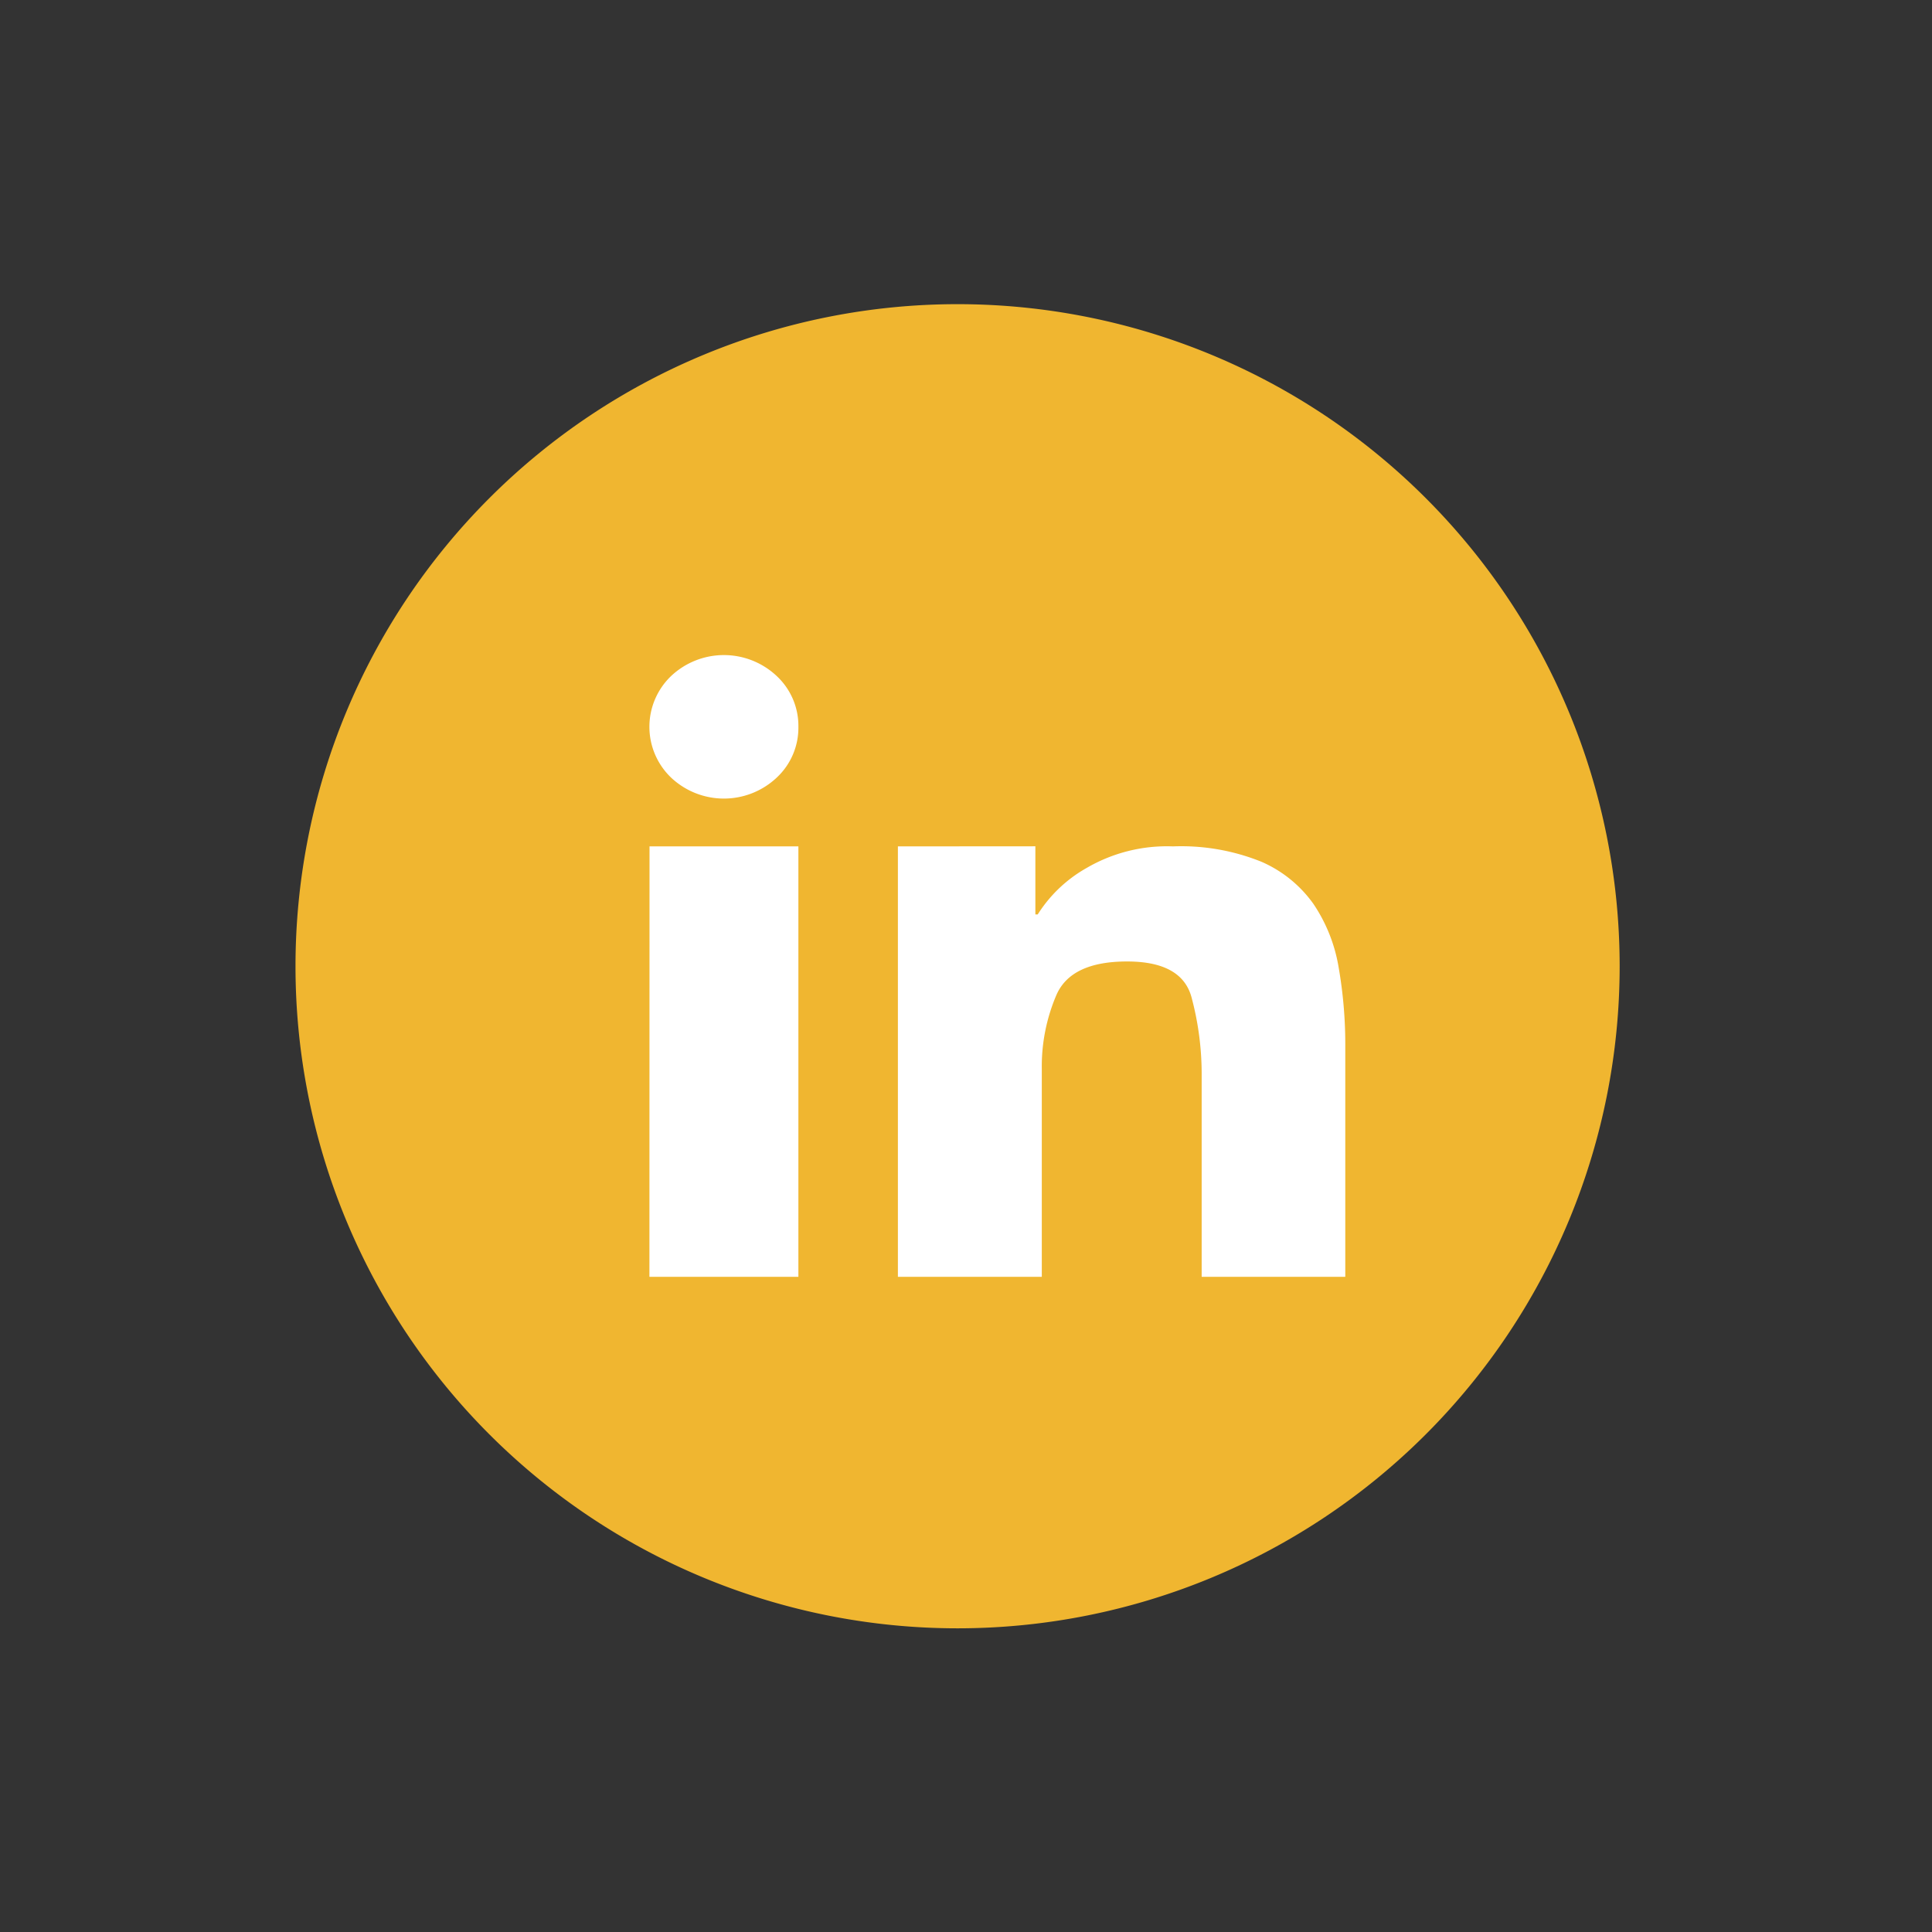 <svg xmlns="http://www.w3.org/2000/svg" xmlns:xlink="http://www.w3.org/1999/xlink" viewBox="0 0 198.43 198.43"><rect x="0" y="0" width="198.43" height="198.43" fill="#333333" stroke="none"/><defs><style>.a{fill:none;}.b{clip-path:url(#a);}.c{fill:#f0b630;}.d{fill:#fff;}</style><clipPath id="a"><rect class="a" x="30.32" y="31.18" width="136.06" height="136.06"/></clipPath></defs><g class="b"><path class="c" d="M98.35,167.24a68,68,0,1,0-68-68,68,68,0,0,0,68,68"/><path class="d" d="M82,74.65a7,7,0,0,0-2.23-5.22,7.91,7.91,0,0,0-10.84,0,7.22,7.22,0,0,0,0,10.44,7.91,7.91,0,0,0,10.84,0A7,7,0,0,0,82,74.65m-15.3,56.49H82V86.93H66.71ZM92.22,86.93v44.21H107V109.8a18.63,18.63,0,0,1,1.51-7.63q1.51-3.42,7.25-3.42t6.66,3.84a30.35,30.35,0,0,1,1,7.6v20.95h14.75V107.5a45.93,45.93,0,0,0-.68-8.13,16.47,16.47,0,0,0-2.59-6.53,12.82,12.82,0,0,0-5.34-4.33,22,22,0,0,0-9.09-1.58,16.38,16.38,0,0,0-8.89,2.23,14.14,14.14,0,0,0-5,4.76h-.24v-7Z"/></g></svg>
